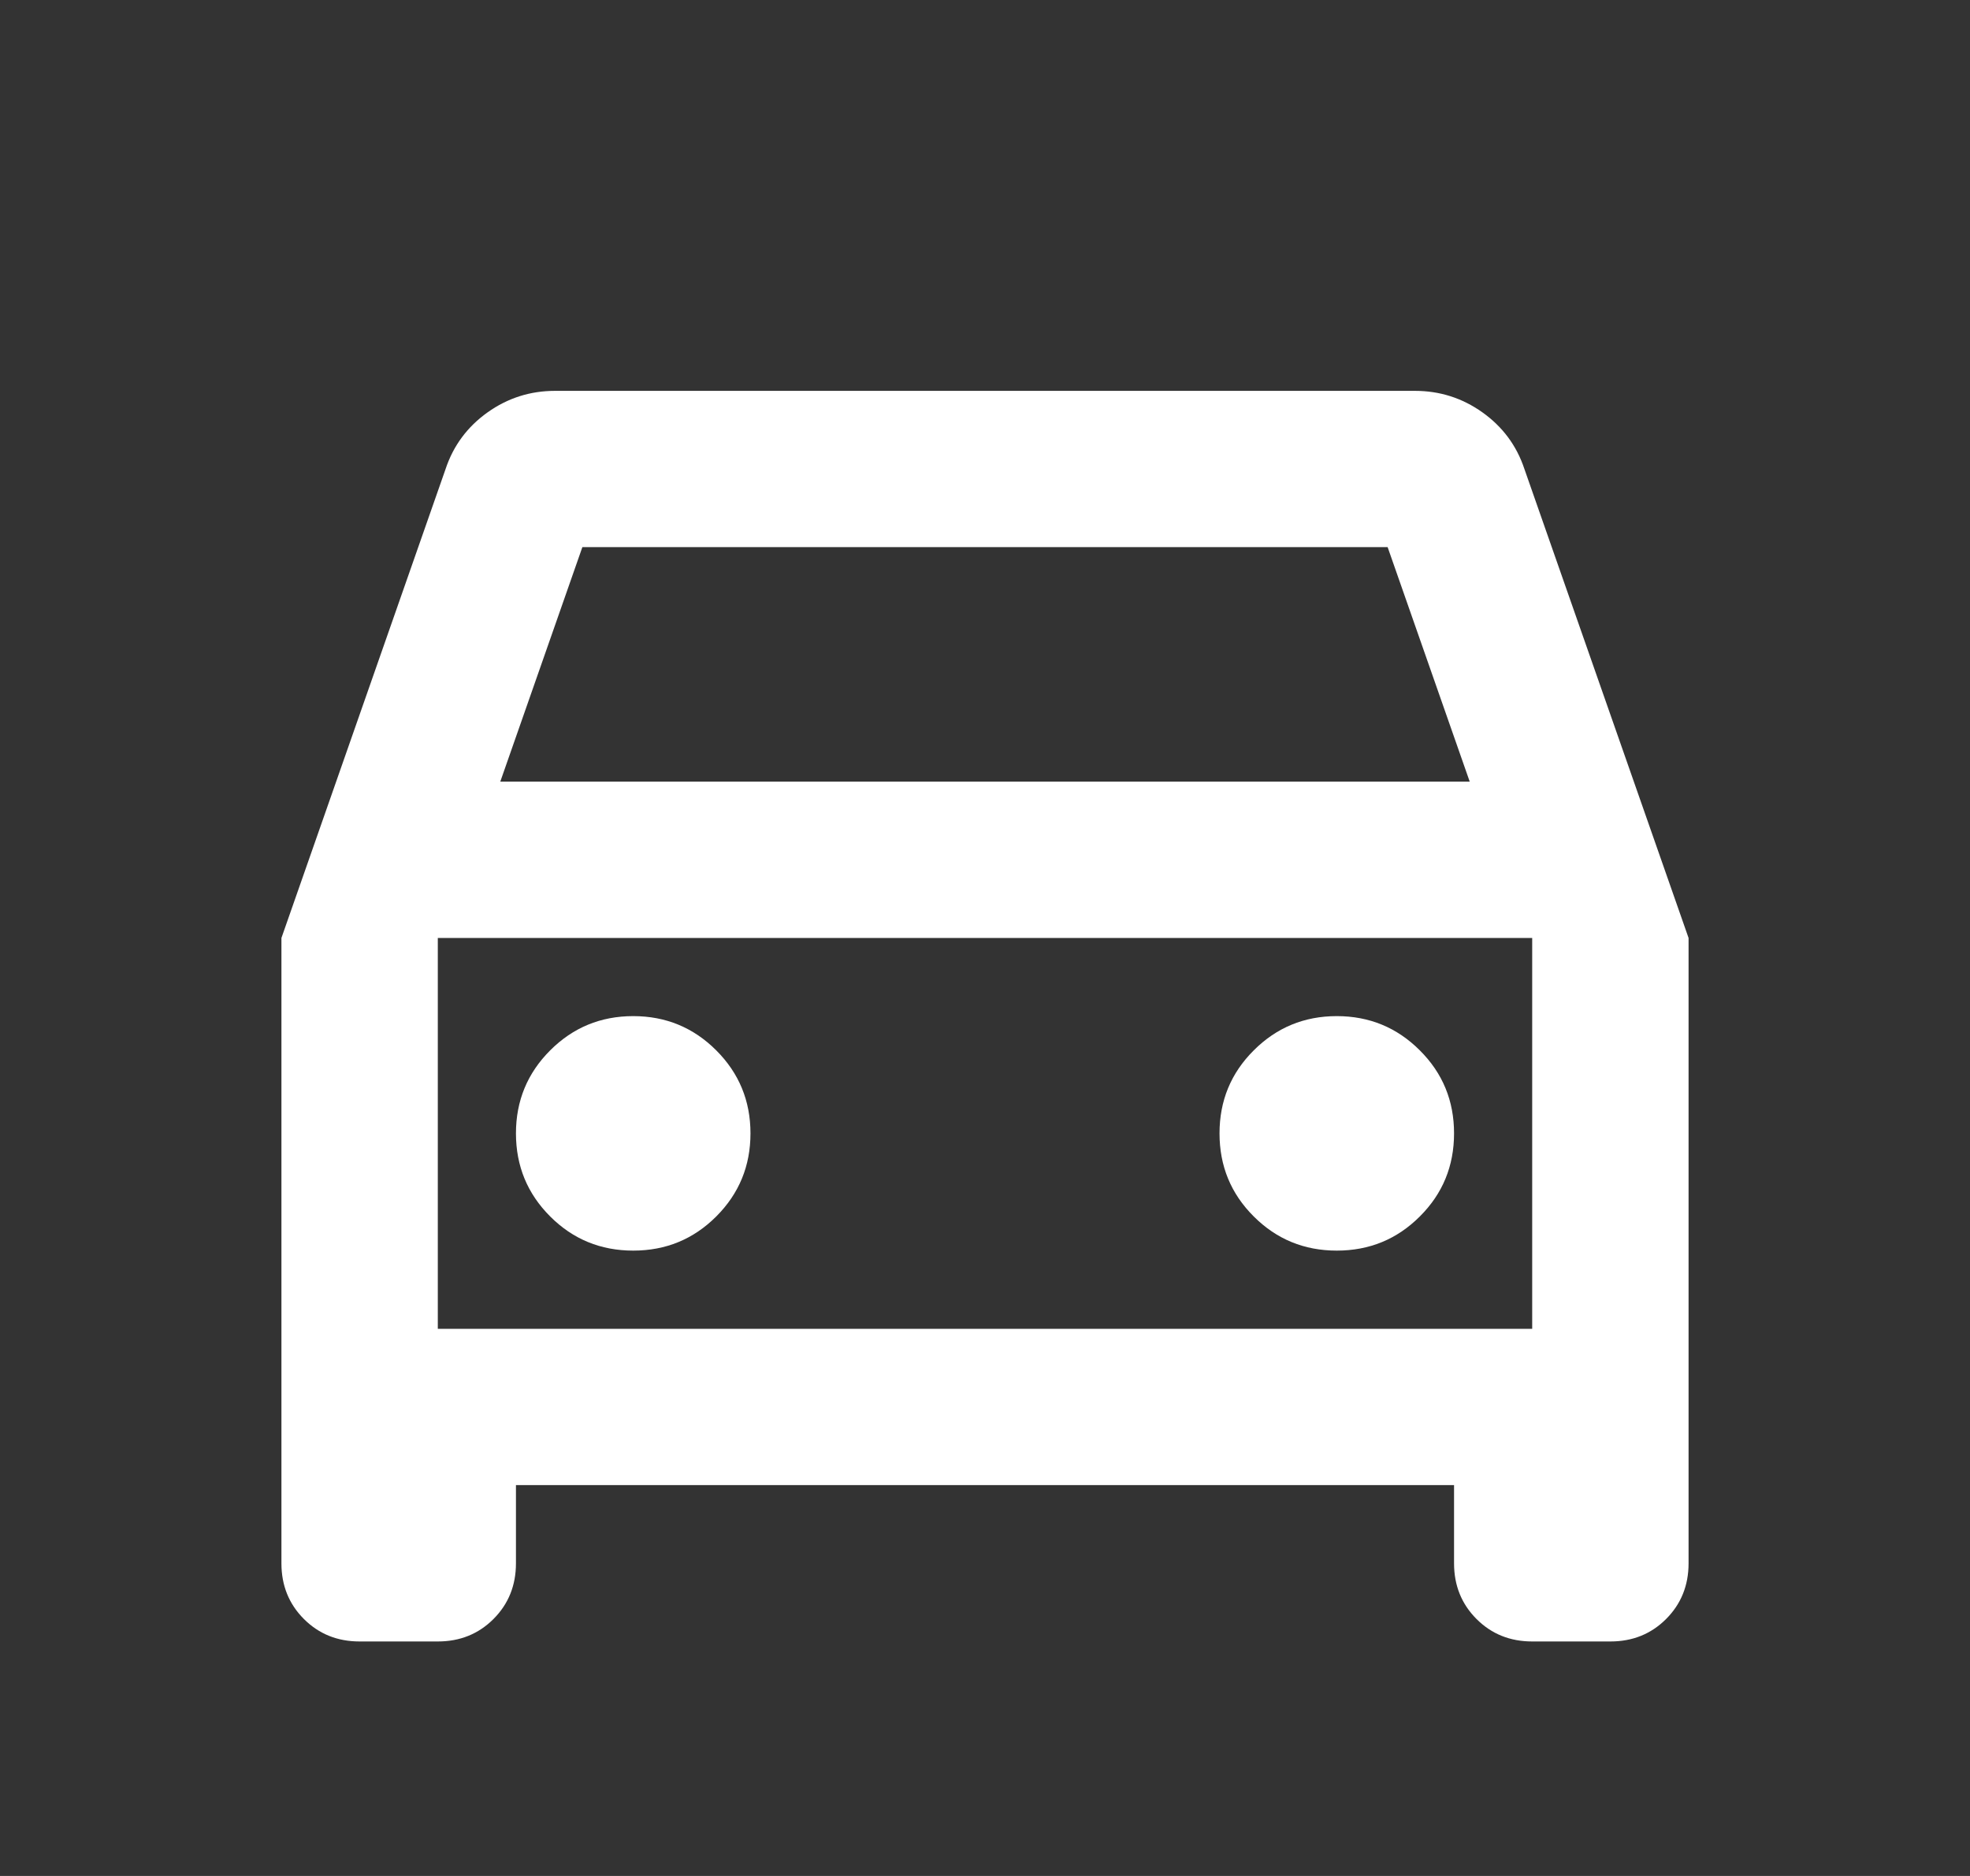 <?xml version="1.0" encoding="UTF-8"?> <svg xmlns="http://www.w3.org/2000/svg" width="21" height="20" viewBox="0 0 21 20" fill="none"><rect x="0" y="0" width="21" height="20" fill="#333333" stroke="none"/><path d="M5.5 15.833V16.667C5.5 16.903 5.42 17.101 5.26 17.261C5.101 17.42 4.903 17.5 4.667 17.5H3.833C3.597 17.5 3.399 17.42 3.24 17.261C3.08 17.101 3 16.903 3 16.667V10L4.75 5C4.833 4.75 4.983 4.549 5.198 4.396C5.413 4.243 5.653 4.167 5.917 4.167H15.083C15.347 4.167 15.587 4.243 15.802 4.396C16.017 4.549 16.167 4.75 16.25 5L18 10V16.667C18 16.903 17.92 17.101 17.76 17.261C17.601 17.42 17.403 17.5 17.167 17.5H16.333C16.097 17.5 15.899 17.42 15.74 17.261C15.58 17.101 15.5 16.903 15.5 16.667V15.833H5.5ZM5.333 8.333H15.667L14.792 5.833H6.208L5.333 8.333ZM6.75 13.333C7.097 13.333 7.392 13.212 7.635 12.969C7.878 12.726 8 12.431 8 12.083C8 11.736 7.878 11.441 7.635 11.198C7.392 10.955 7.097 10.833 6.75 10.833C6.403 10.833 6.108 10.955 5.865 11.198C5.622 11.441 5.5 11.736 5.5 12.083C5.5 12.431 5.622 12.726 5.865 12.969C6.108 13.212 6.403 13.333 6.75 13.333ZM14.25 13.333C14.597 13.333 14.892 13.212 15.135 12.969C15.379 12.726 15.5 12.431 15.5 12.083C15.5 11.736 15.379 11.441 15.135 11.198C14.892 10.955 14.597 10.833 14.25 10.833C13.903 10.833 13.608 10.955 13.365 11.198C13.121 11.441 13 11.736 13 12.083C13 12.431 13.121 12.726 13.365 12.969C13.608 13.212 13.903 13.333 14.25 13.333ZM4.667 14.167H16.333V10H4.667V14.167Z" fill="white"></path></svg> 